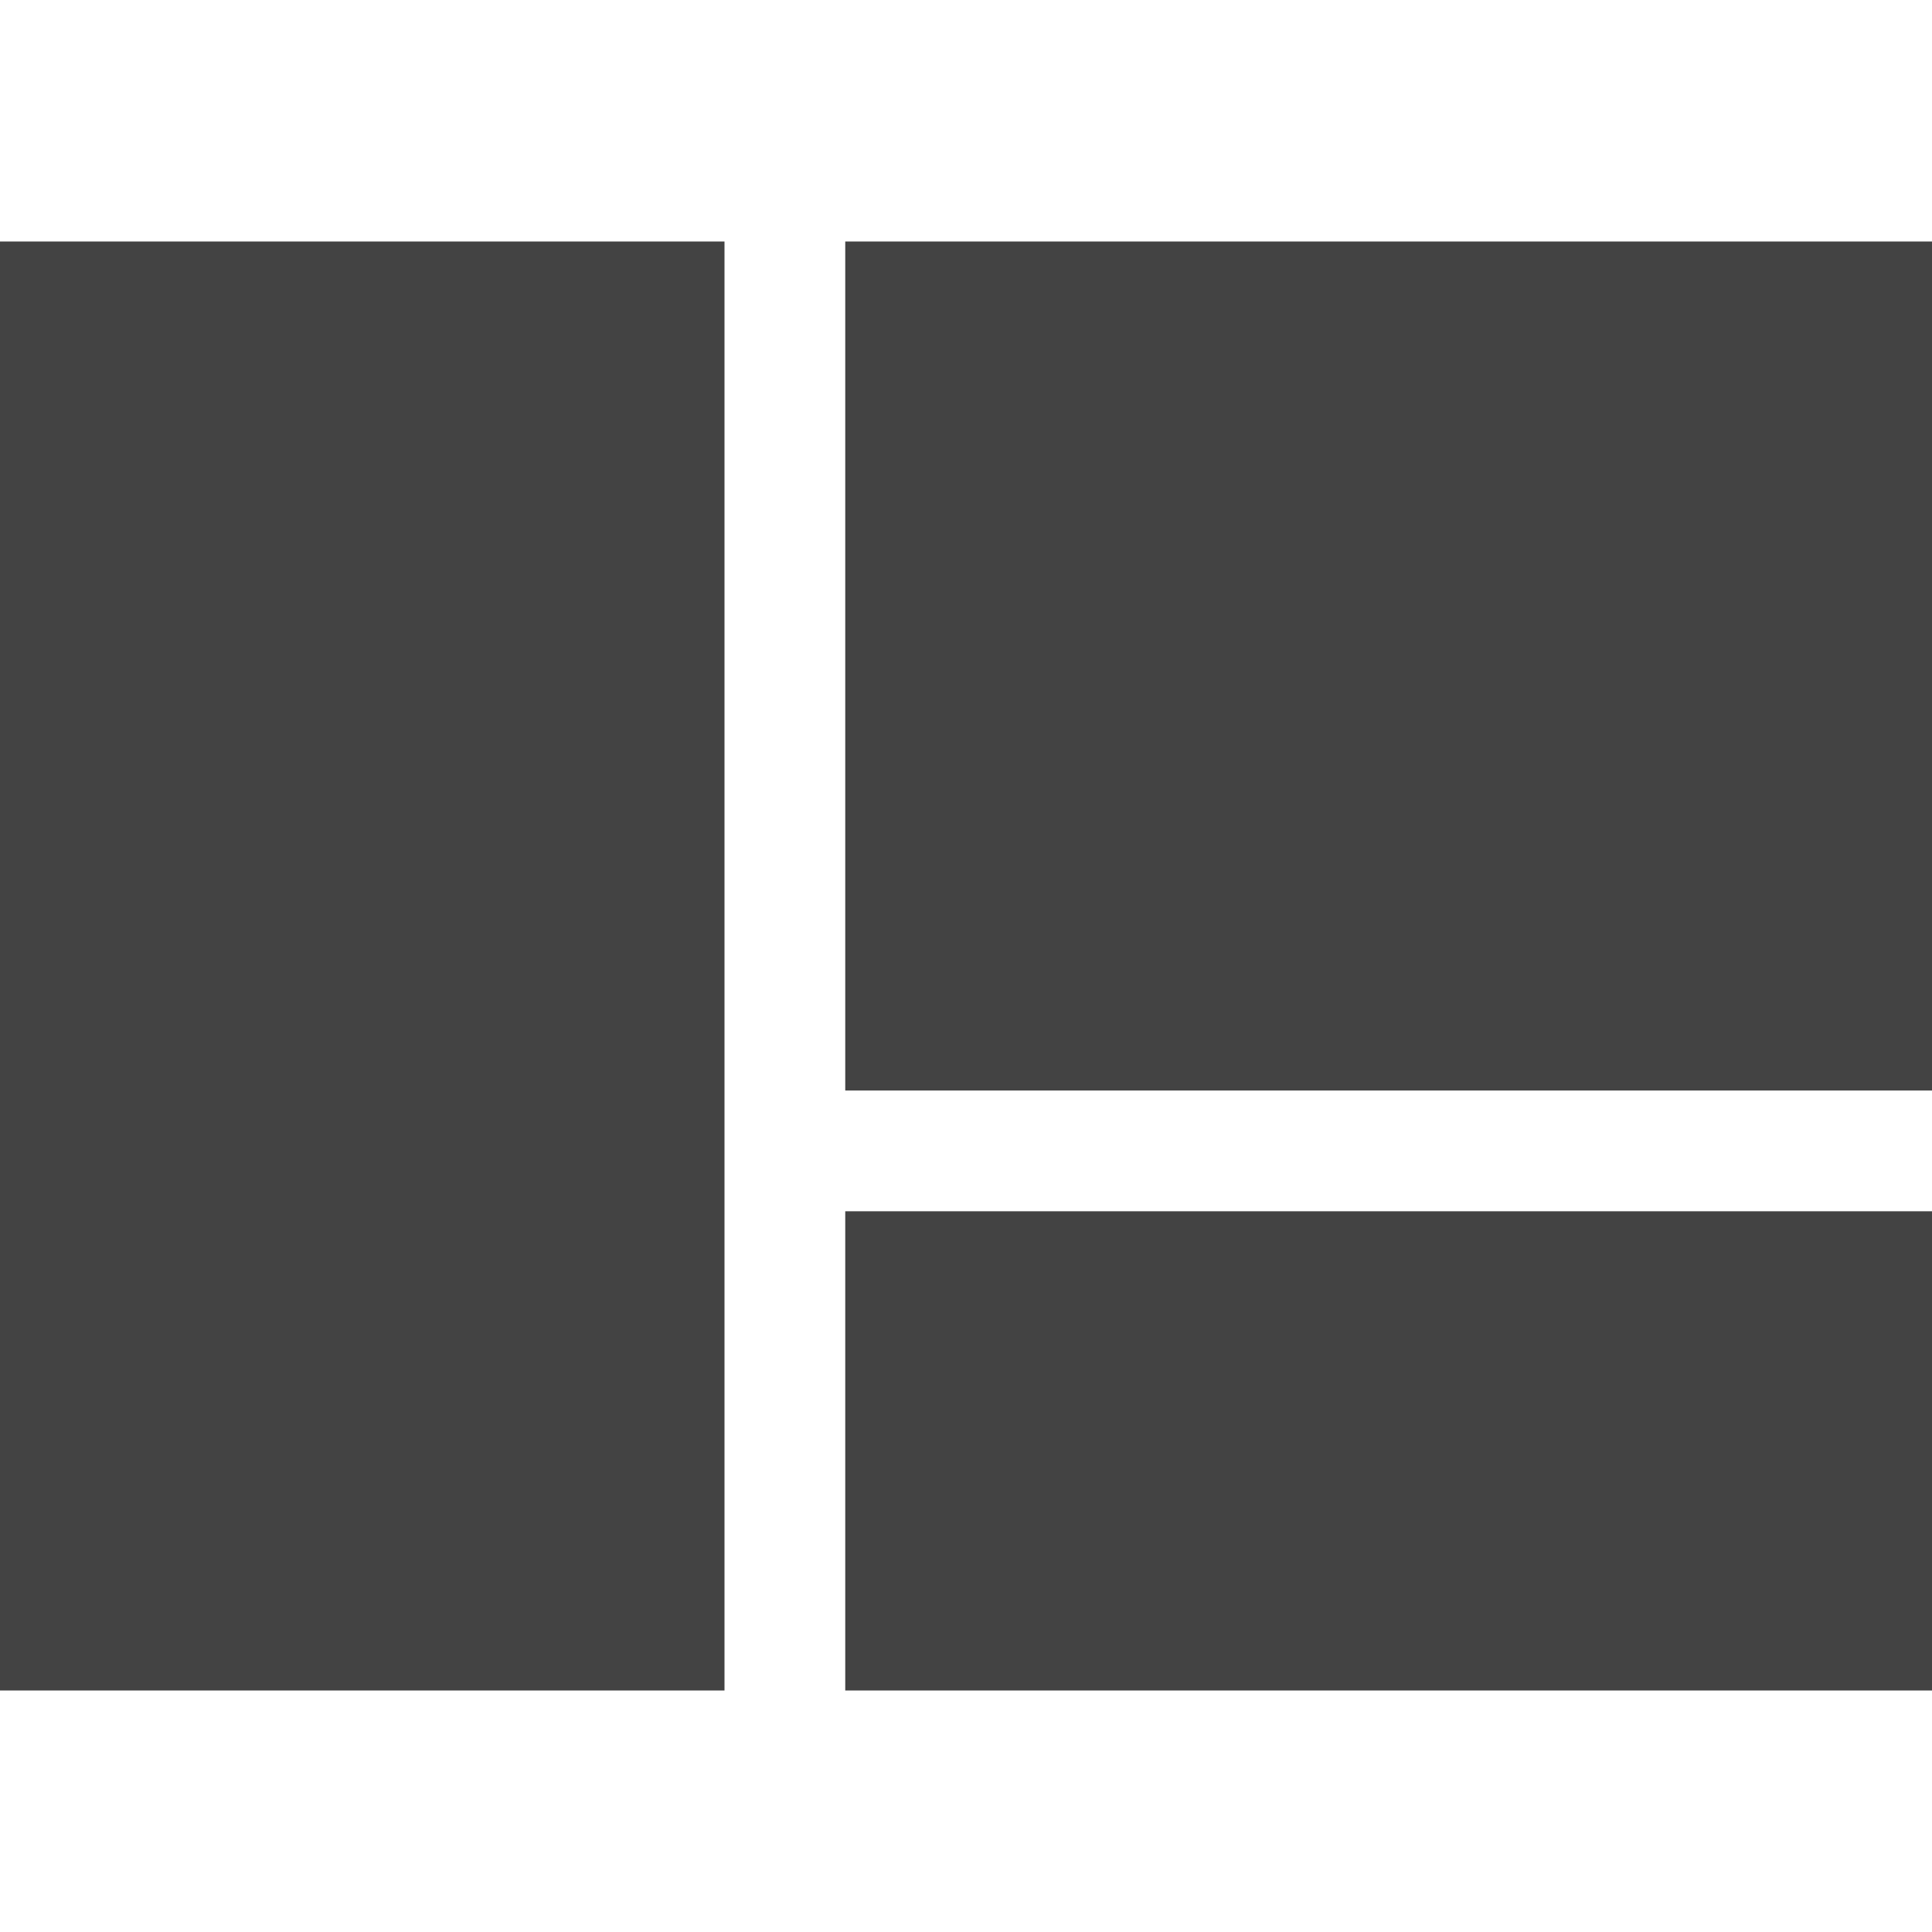 <?xml version="1.0" encoding="utf-8"?>
<svg version="1.1" xmlns="http://www.w3.org/2000/svg" xmlns:xlink="http://www.w3.org/1999/xlink" viewBox="0 0 512 512">
    <path transform="scale(1, -1) translate(0, -512)" fill="#434343" d="M192 64l-192 0 0 384 192 0z m320 384l-288 0 0-225 288 0z m0-257l-288 0 0-127 288 0z" />
</svg>
